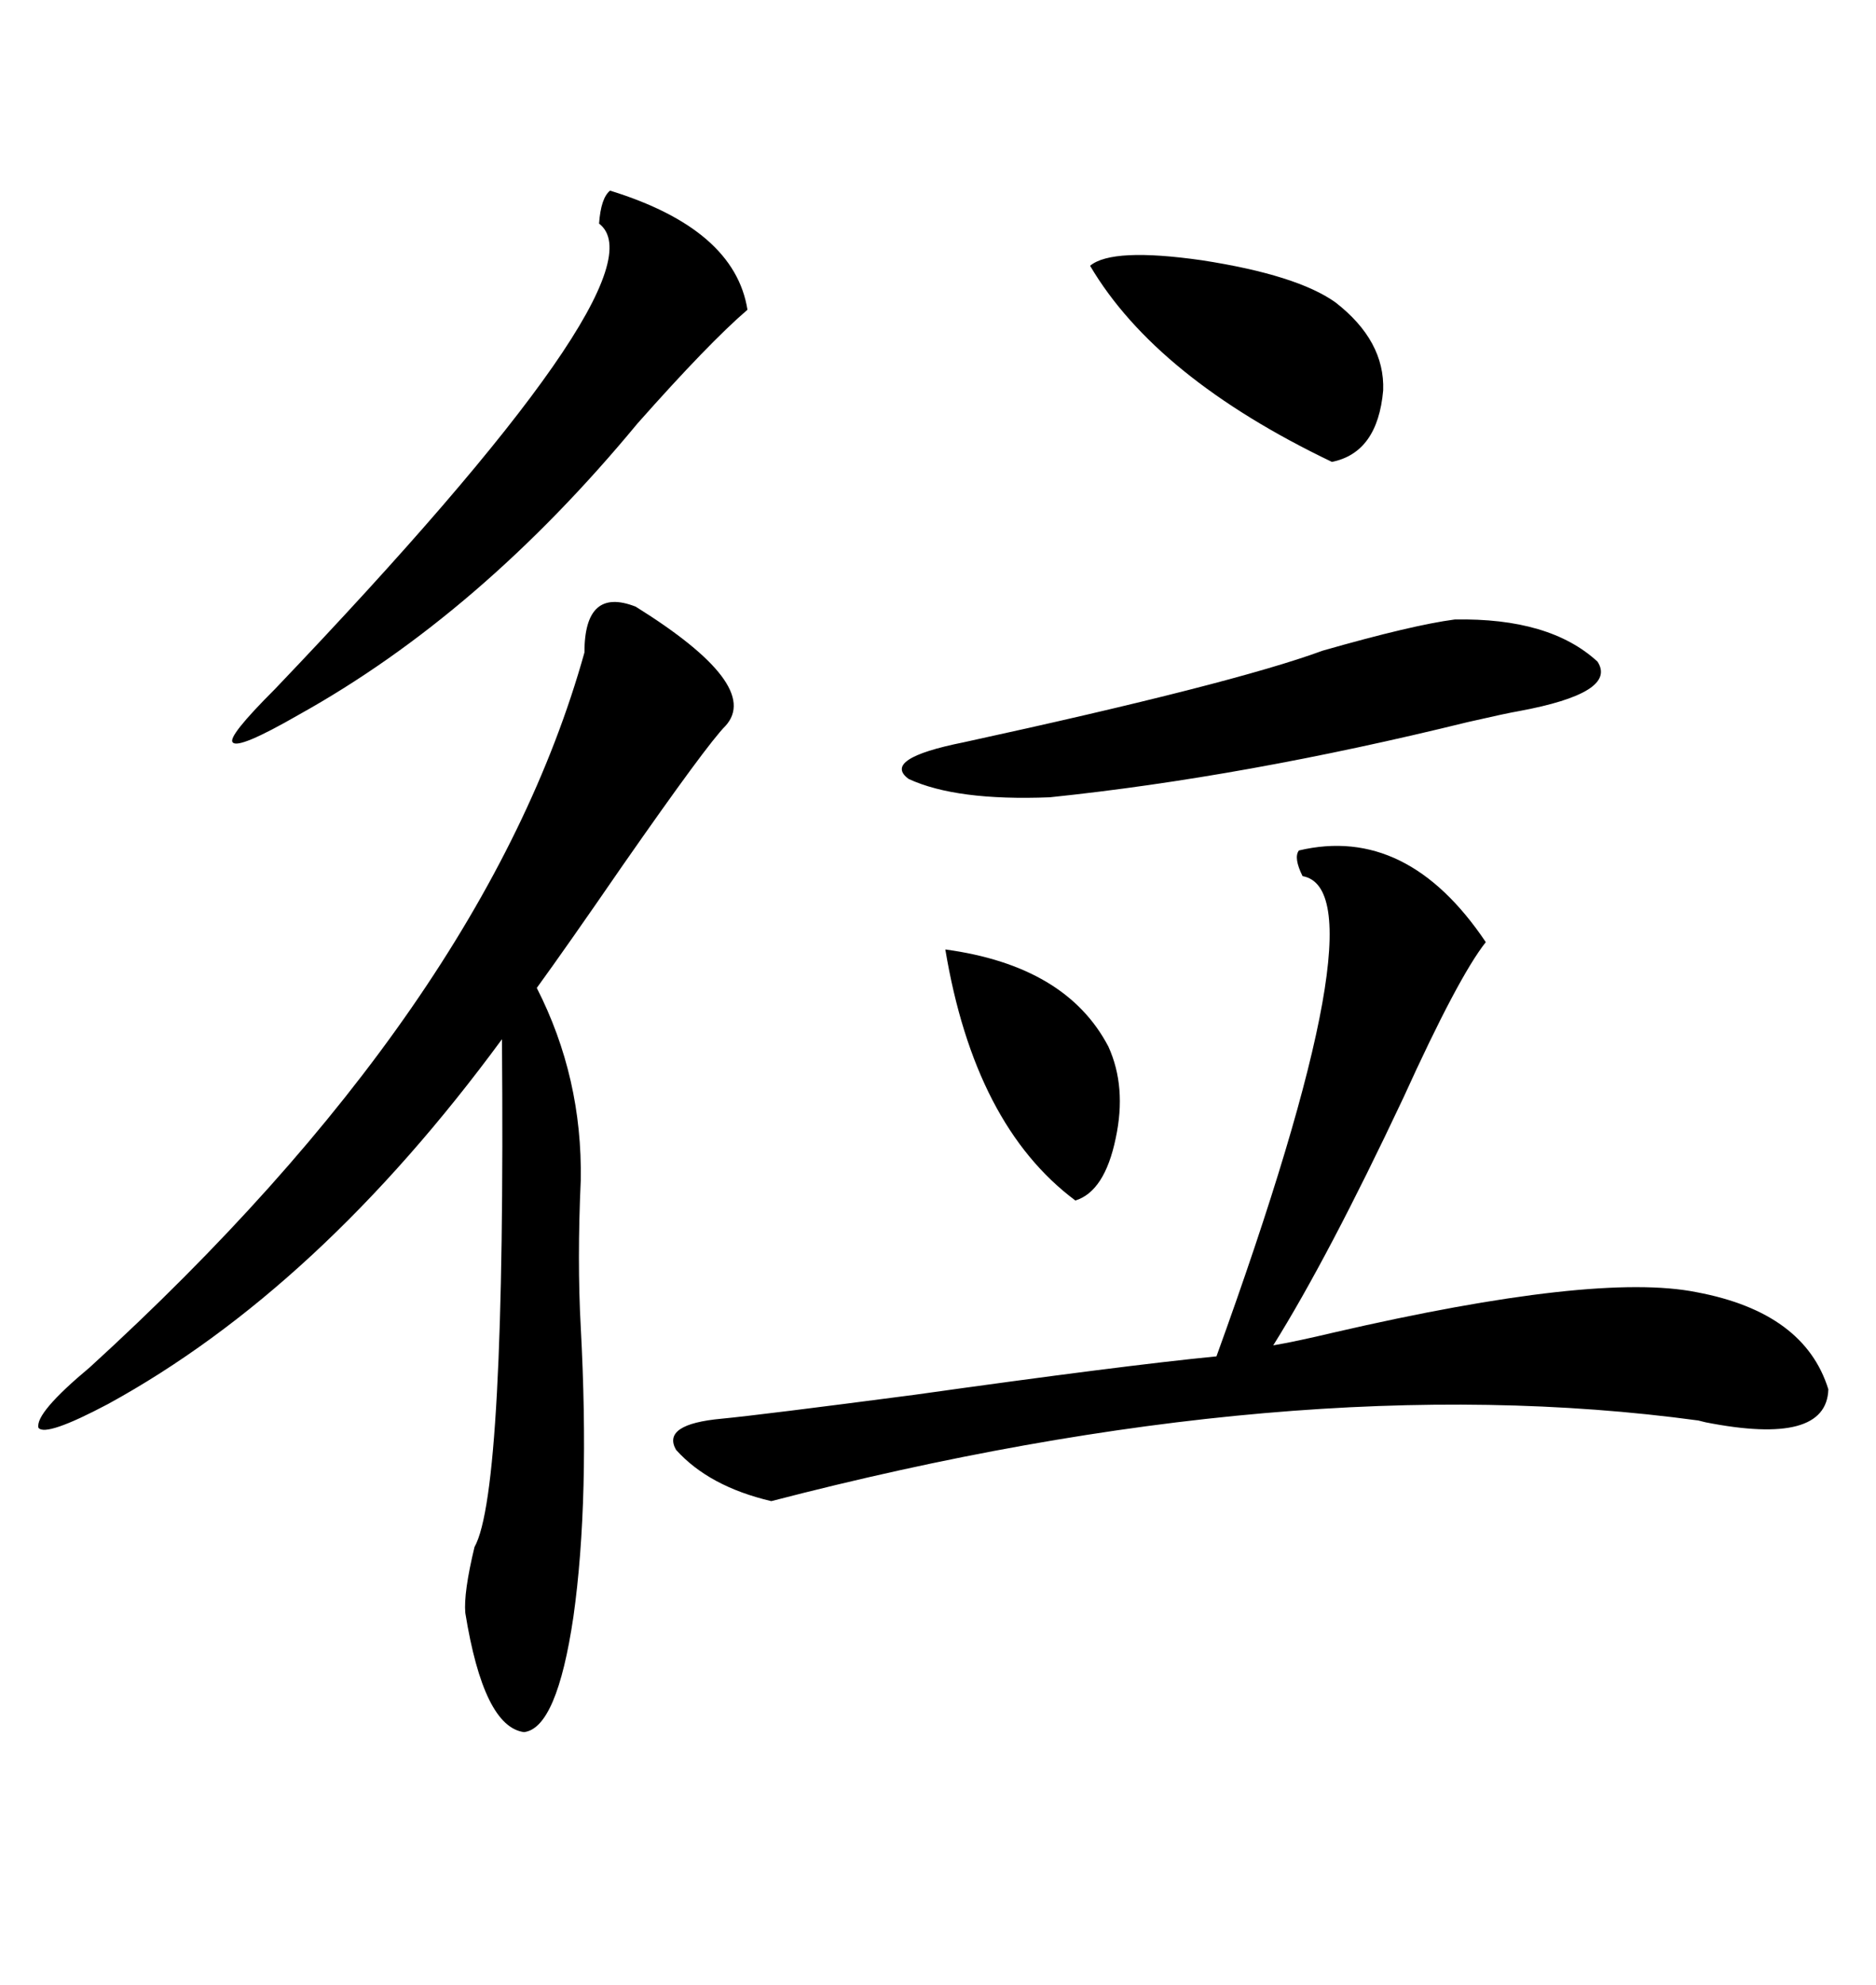 <svg xmlns="http://www.w3.org/2000/svg" xmlns:xlink="http://www.w3.org/1999/xlink" width="300" height="317.285"><path d="M101.66 96.97L101.66 96.97Q121.88 109.57 116.02 116.02L116.02 116.02Q113.09 118.95 99.61 138.28L99.61 138.28Q90.53 151.46 85.84 157.91L85.84 157.91Q93.16 172.27 92.87 188.67L92.87 188.67Q92.29 201.56 92.87 212.11L92.87 212.11Q94.34 239.65 91.70 258.40L91.70 258.40Q89.06 276.27 83.79 276.86L83.79 276.86Q77.34 275.98 74.41 257.81L74.41 257.81Q74.12 254.59 75.88 247.27L75.88 247.27Q80.86 238.48 80.27 166.11L80.27 166.11Q50.98 205.96 17.29 224.41L17.29 224.41Q7.32 229.69 6.15 228.22L6.15 228.22Q5.57 225.88 14.36 218.55L14.36 218.55Q77.64 160.84 93.46 104.30L93.46 104.30Q93.46 93.75 101.66 96.97ZM207.71 135.94L207.71 135.94Q225 131.84 237.60 150.59L237.60 150.59Q233.20 156.15 224.41 175.49L224.41 175.49Q212.40 200.98 203.61 215.04L203.61 215.04Q207.13 214.45 213.28 212.99L213.28 212.99Q255.18 203.32 271.29 206.54L271.29 206.54Q288.57 209.77 292.38 222.07L292.38 222.07Q292.09 231.15 272.75 227.34L272.75 227.34Q272.75 227.34 271.58 227.05L271.58 227.05Q206.84 218.26 123.34 239.94L123.34 239.94Q113.38 237.60 108.11 231.74L108.11 231.74Q105.76 227.64 115.43 226.76L115.43 226.76Q121.58 226.17 146.19 222.95L146.19 222.95Q179.59 218.26 194.53 216.80L194.53 216.80Q221.48 142.38 208.30 140.04L208.30 140.04Q206.84 137.11 207.71 135.94ZM97.56 30.47L97.56 30.47Q117.48 36.62 119.53 49.51L119.53 49.51Q113.38 54.79 101.95 67.68L101.95 67.68Q76.76 98.14 47.75 114.26L47.75 114.26Q38.09 119.82 37.21 118.65L37.21 118.65Q36.33 117.77 43.95 110.16L43.95 110.16Q106.93 44.24 95.80 35.74L95.80 35.74Q96.09 31.64 97.56 30.47ZM232.62 99.02L232.62 99.02Q247.85 98.73 255.47 105.76L255.47 105.76Q258.69 110.74 242.87 113.67L242.87 113.67Q241.11 113.96 234.67 115.43L234.67 115.43Q198.93 124.22 167.87 127.44L167.87 127.44Q152.93 128.03 145.31 124.51L145.31 124.51Q140.92 121.29 154.10 118.65L154.10 118.65Q197.17 109.28 211.52 104.00L211.52 104.00Q225.88 99.90 232.62 99.02ZM174.32 42.48L174.32 42.48Q177.83 39.55 192.19 41.60L192.19 41.60Q207.42 43.95 213.57 48.34L213.57 48.34Q221.48 54.49 221.19 62.40L221.19 62.40Q220.31 72.36 212.99 73.83L212.99 73.83Q184.86 60.35 174.32 42.48ZM151.17 151.76L151.17 151.76Q170.51 154.39 177.25 167.29L177.25 167.29Q180.18 173.73 178.42 181.93L178.42 181.93Q176.66 190.43 171.97 191.89L171.97 191.89Q155.86 179.88 151.17 151.76Z"/></svg>
